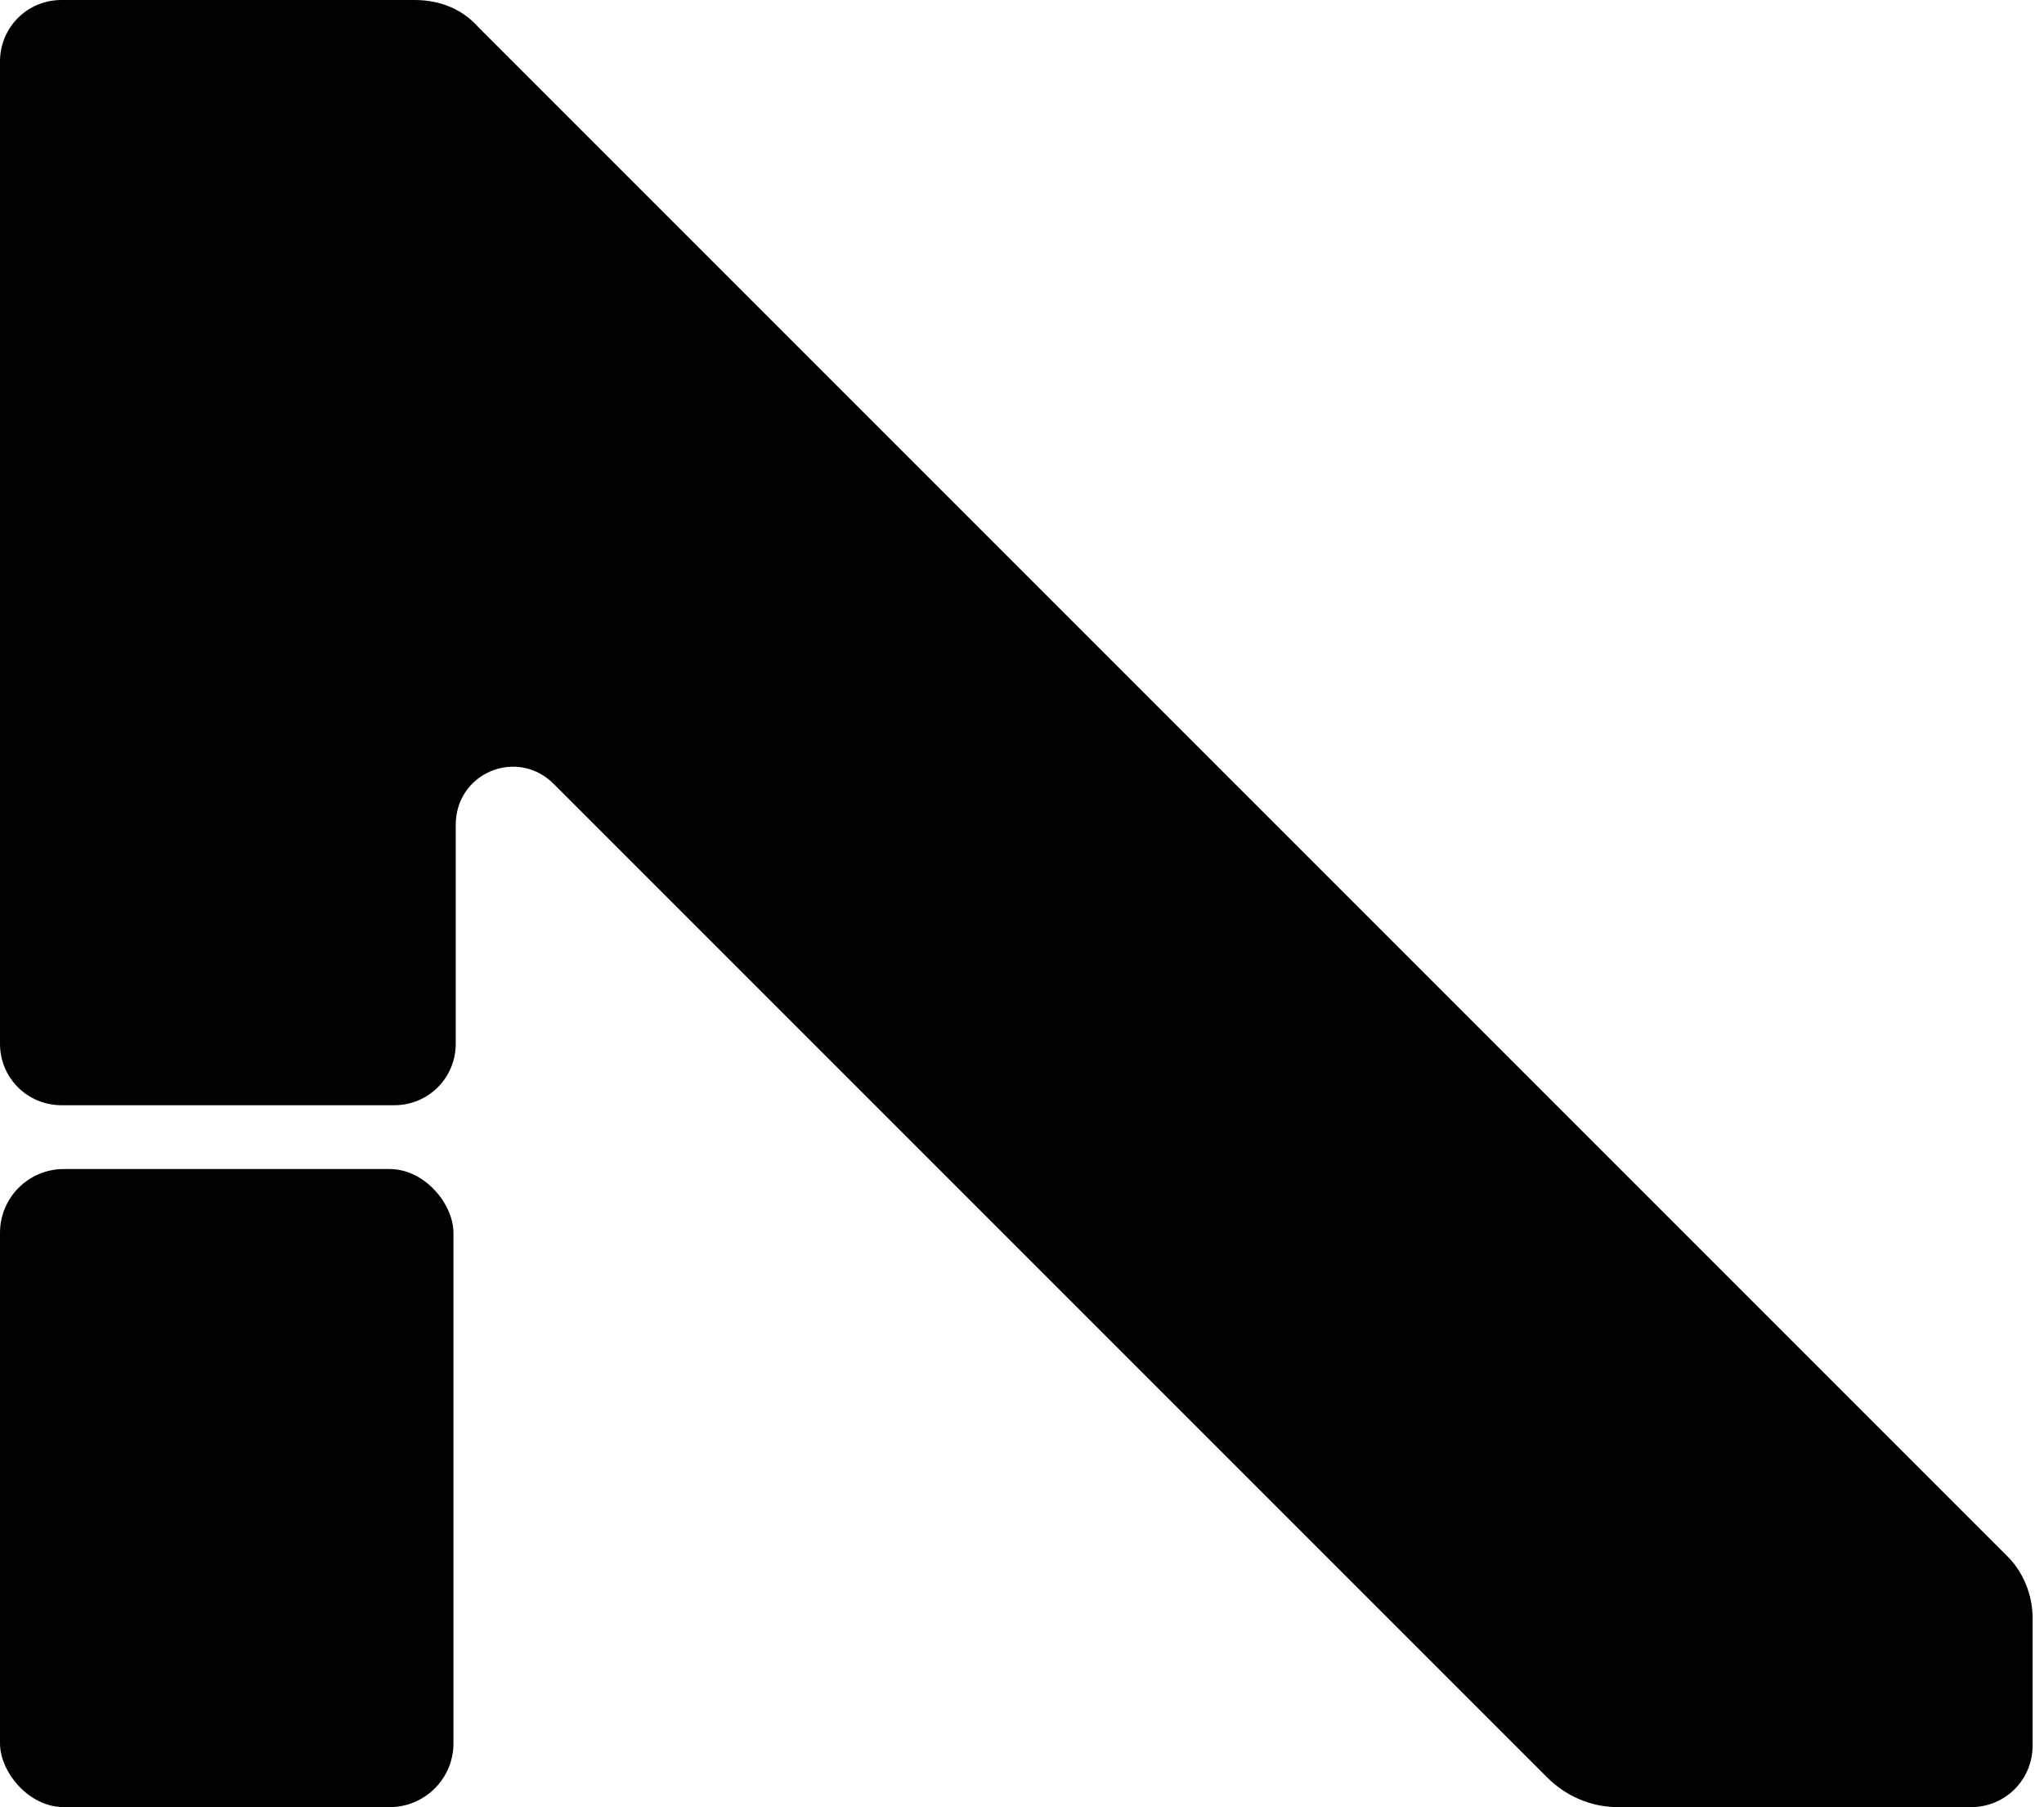 <?xml version="1.0" encoding="UTF-8"?>
<svg id="Layer_2" xmlns="http://www.w3.org/2000/svg" version="1.1" viewBox="0 0 89.7 79.3">
  <!-- Generator: Adobe Illustrator 29.3.0, SVG Export Plug-In . SVG Version: 2.1.0 Build 146)  -->
  <path d="M0,45.9V2.7C0,1.2,1.2,0,2.7,0h15.5c1.1,0,2.1.4,2.8,1.2l67.1,67.1c.7.7,1.1,1.7,1.1,2.7v5.6c0,1.5-1.2,2.7-2.7,2.7h-15.5c-1.2,0-2.3-.5-3.1-1.3L24.3,34.4c-1.6-1.6-4.3-.5-4.3,1.8v9.6c0,1.5-1.2,2.7-2.7,2.7H2.7c-1.5,0-2.7-1.2-2.7-2.7h0Z"/>
  <rect y="51.3" width="19.9" height="28" rx="2.8" ry="2.8"/>
</svg>